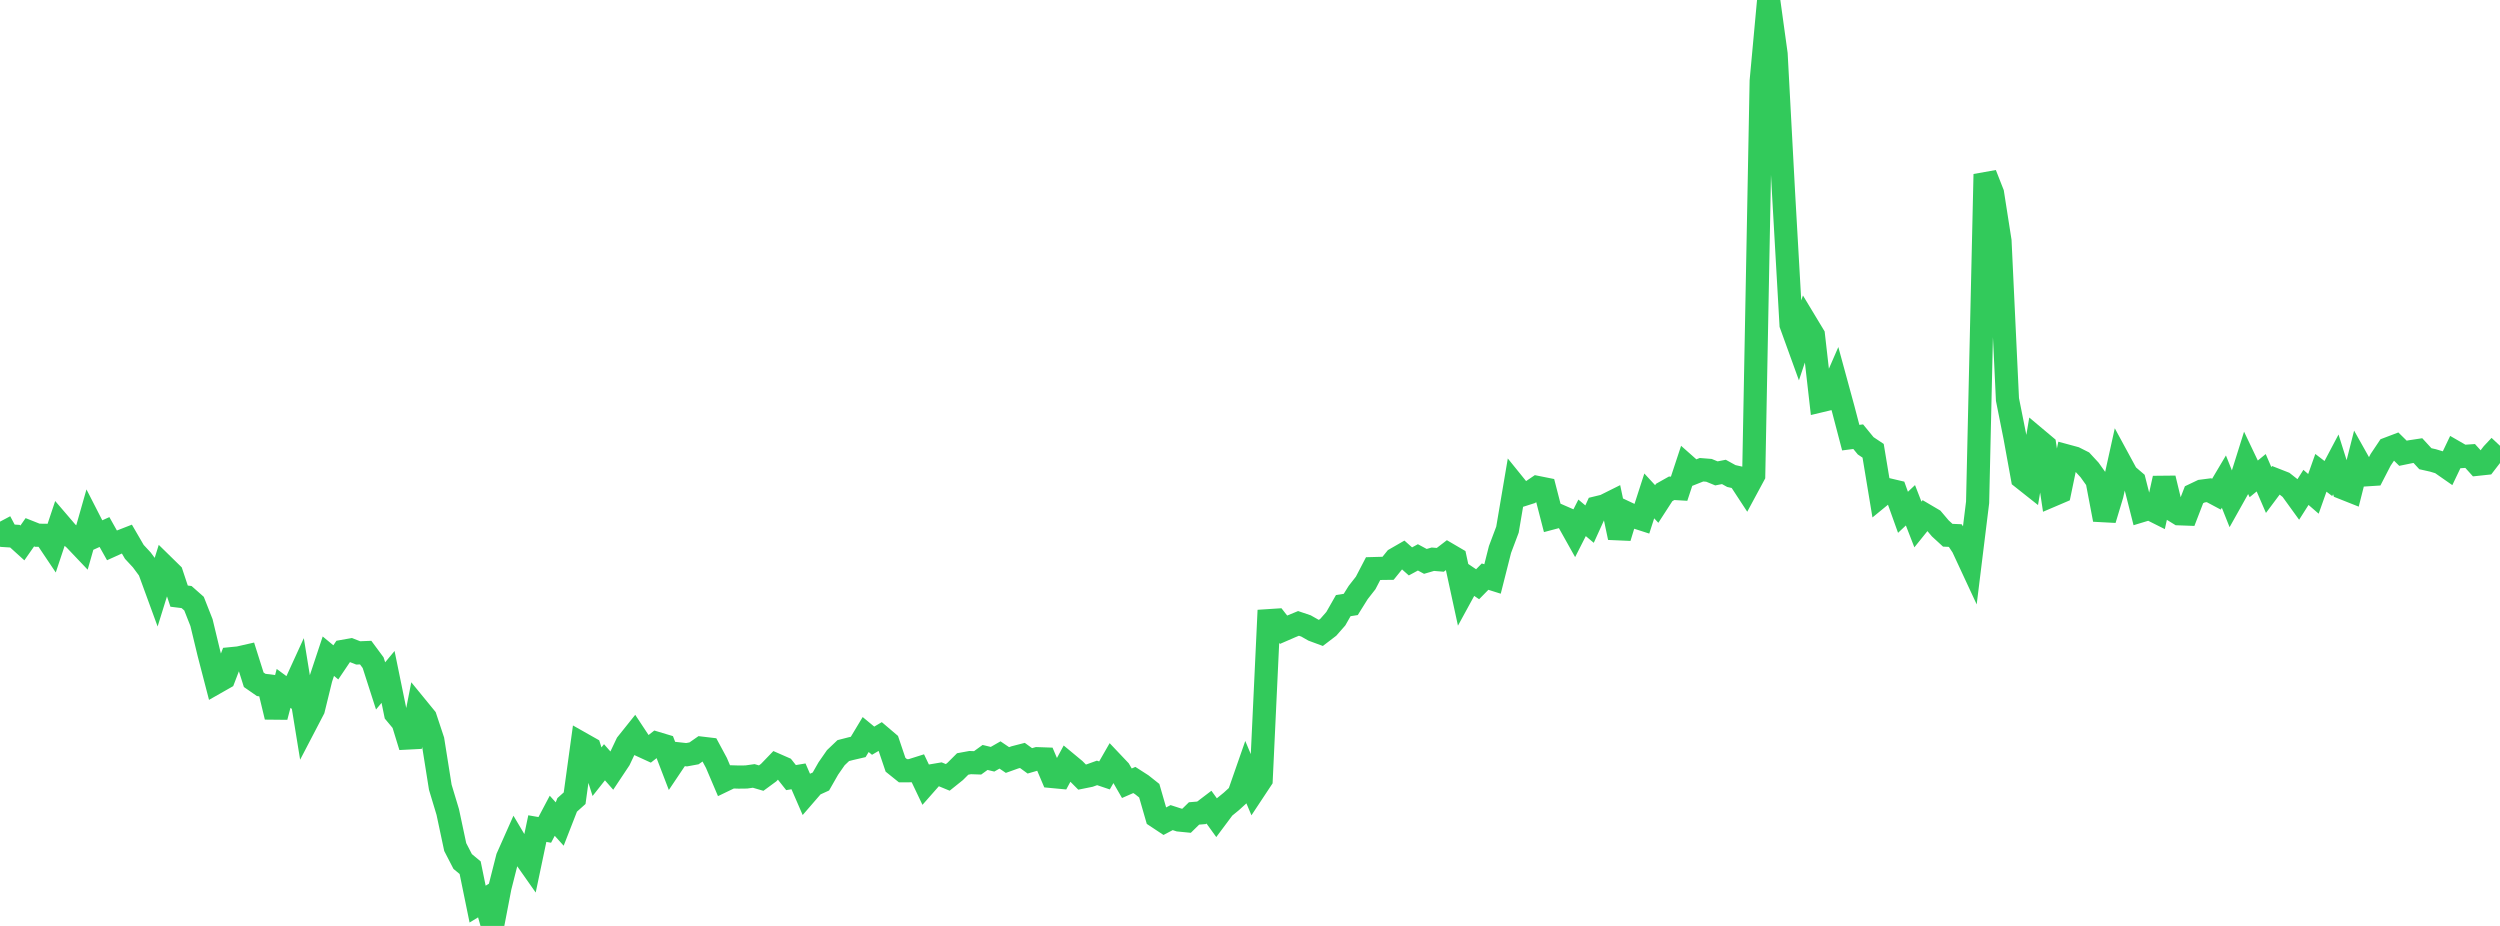 <?xml version="1.0" standalone="no"?>
<!DOCTYPE svg PUBLIC "-//W3C//DTD SVG 1.1//EN" "http://www.w3.org/Graphics/SVG/1.1/DTD/svg11.dtd">

<svg width="135" height="50" viewBox="0 0 135 50" preserveAspectRatio="none" 
  xmlns="http://www.w3.org/2000/svg"
  xmlns:xlink="http://www.w3.org/1999/xlink">


<polyline points="0.0, 28.169 0.403, 28.929 0.806, 28.954 1.209, 29.319 1.612, 28.742 2.015, 28.902 2.418, 28.907 2.821, 29.508 3.224, 28.299 3.627, 28.769 4.03, 29.115 4.433, 29.539 4.836, 28.125 5.239, 28.912 5.642, 28.729 6.045, 29.447 6.448, 29.265 6.851, 29.108 7.254, 29.801 7.657, 30.235 8.06, 30.778 8.463, 31.88 8.866, 30.584 9.269, 30.979 9.672, 32.191 10.075, 32.241 10.478, 32.597 10.881, 33.621 11.284, 35.295 11.687, 36.847 12.09, 36.618 12.493, 35.567 12.896, 35.527 13.299, 35.435 13.701, 36.706 14.104, 36.986 14.507, 37.038 14.91, 38.713 15.313, 37.173 15.716, 37.47 16.119, 36.589 16.522, 39.068 16.925, 38.295 17.328, 36.648 17.731, 35.434 18.134, 35.768 18.537, 35.17 18.94, 35.099 19.343, 35.257 19.746, 35.241 20.149, 35.785 20.552, 37.039 20.955, 36.554 21.358, 38.522 21.761, 39.005 22.164, 40.319 22.567, 38.267 22.97, 38.76 23.373, 39.976 23.776, 42.511 24.179, 43.848 24.582, 45.741 24.985, 46.521 25.388, 46.855 25.791, 48.822 26.194, 48.577 26.597, 50.0 27.0, 47.905 27.403, 46.315 27.806, 45.408 28.209, 46.088 28.612, 46.661 29.015, 44.744 29.418, 44.814 29.821, 44.051 30.224, 44.498 30.627, 43.464 31.03, 43.103 31.433, 40.172 31.836, 40.4 32.239, 41.672 32.642, 41.162 33.045, 41.621 33.448, 41.015 33.851, 40.165 34.254, 39.661 34.657, 40.271 35.06, 40.456 35.463, 40.14 35.866, 40.261 36.269, 41.311 36.672, 40.711 37.075, 40.755 37.478, 40.681 37.881, 40.4 38.284, 40.448 38.687, 41.197 39.09, 42.144 39.493, 41.95 39.896, 41.962 40.299, 41.957 40.701, 41.9 41.104, 42.018 41.507, 41.722 41.91, 41.304 42.313, 41.481 42.716, 41.99 43.119, 41.923 43.522, 42.851 43.925, 42.385 44.328, 42.201 44.731, 41.496 45.134, 40.916 45.537, 40.532 45.94, 40.429 46.343, 40.335 46.746, 39.665 47.149, 39.998 47.552, 39.76 47.955, 40.103 48.358, 41.296 48.761, 41.62 49.164, 41.619 49.567, 41.492 49.97, 42.338 50.373, 41.881 50.776, 41.813 51.179, 41.979 51.582, 41.656 51.985, 41.254 52.388, 41.18 52.791, 41.194 53.194, 40.902 53.597, 40.999 54.0, 40.768 54.403, 41.041 54.806, 40.897 55.209, 40.793 55.612, 41.086 56.015, 40.969 56.418, 40.983 56.821, 41.932 57.224, 41.97 57.627, 41.224 58.03, 41.558 58.433, 41.963 58.836, 41.882 59.239, 41.737 59.642, 41.873 60.045, 41.17 60.448, 41.595 60.851, 42.295 61.254, 42.119 61.657, 42.378 62.06, 42.698 62.463, 44.096 62.866, 44.363 63.269, 44.151 63.672, 44.281 64.075, 44.321 64.478, 43.926 64.881, 43.892 65.284, 43.586 65.687, 44.145 66.09, 43.605 66.493, 43.276 66.896, 42.908 67.299, 41.753 67.701, 42.708 68.104, 42.099 68.507, 33.516 68.91, 33.49 69.313, 34.005 69.716, 33.83 70.119, 33.664 70.522, 33.8 70.925, 34.028 71.328, 34.177 71.731, 33.869 72.134, 33.41 72.537, 32.703 72.94, 32.64 73.343, 31.995 73.746, 31.479 74.149, 30.705 74.552, 30.694 74.955, 30.689 75.358, 30.19 75.761, 29.958 76.164, 30.316 76.567, 30.098 76.97, 30.315 77.373, 30.198 77.776, 30.231 78.179, 29.922 78.582, 30.158 78.985, 32.015 79.388, 31.277 79.791, 31.549 80.194, 31.138 80.597, 31.265 81.0, 29.672 81.403, 28.601 81.806, 26.226 82.209, 26.724 82.612, 26.596 83.015, 26.322 83.418, 26.403 83.821, 27.968 84.224, 27.861 84.627, 28.037 85.03, 28.757 85.433, 27.963 85.836, 28.303 86.239, 27.416 86.642, 27.318 87.045, 27.117 87.448, 29.028 87.851, 27.707 88.254, 27.897 88.657, 28.027 89.06, 26.779 89.463, 27.216 89.866, 26.594 90.269, 26.367 90.672, 26.391 91.075, 25.17 91.478, 25.526 91.881, 25.366 92.284, 25.398 92.687, 25.563 93.09, 25.484 93.493, 25.706 93.896, 25.797 94.299, 26.413 94.701, 25.667 95.104, 4.371 95.507, 0.0 95.91, 2.919 96.313, 10.449 96.716, 17.526 97.119, 18.639 97.522, 17.435 97.925, 18.103 98.328, 21.64 98.731, 21.544 99.134, 20.618 99.537, 22.095 99.94, 23.633 100.343, 23.581 100.746, 24.073 101.149, 24.342 101.552, 26.774 101.955, 26.444 102.358, 26.539 102.761, 27.664 103.164, 27.285 103.567, 28.322 103.97, 27.821 104.373, 28.058 104.776, 28.533 105.179, 28.903 105.582, 28.92 105.985, 29.528 106.388, 30.395 106.791, 27.125 107.194, 9.41 107.597, 10.435 108.0, 13.011 108.403, 21.572 108.806, 23.591 109.209, 25.807 109.612, 26.126 110.015, 23.728 110.418, 24.066 110.821, 26.743 111.224, 26.571 111.627, 24.628 112.03, 24.737 112.433, 24.94 112.836, 25.376 113.239, 25.94 113.642, 28.058 114.045, 26.722 114.448, 24.897 114.851, 25.64 115.254, 25.985 115.657, 27.574 116.06, 27.452 116.463, 27.654 116.866, 25.828 117.269, 27.496 117.672, 27.744 118.075, 27.759 118.478, 26.715 118.881, 26.523 119.284, 26.471 119.687, 26.686 120.09, 26.006 120.493, 27.018 120.896, 26.298 121.299, 25.015 121.701, 25.859 122.104, 25.528 122.507, 26.46 122.91, 25.921 123.313, 26.079 123.716, 26.397 124.119, 26.954 124.522, 26.319 124.925, 26.668 125.328, 25.532 125.731, 25.841 126.134, 25.078 126.537, 26.355 126.94, 26.515 127.343, 24.924 127.746, 25.642 128.149, 25.616 128.552, 24.834 128.955, 24.232 129.358, 24.079 129.761, 24.476 130.164, 24.393 130.567, 24.332 130.97, 24.771 131.373, 24.861 131.776, 24.982 132.179, 25.263 132.582, 24.418 132.985, 24.65 133.388, 24.622 133.791, 25.069 134.194, 25.026 134.597, 24.503 135.0, 24.073" fill="none" stroke="#32ca5b" stroke-width="1.25"/>

</svg>